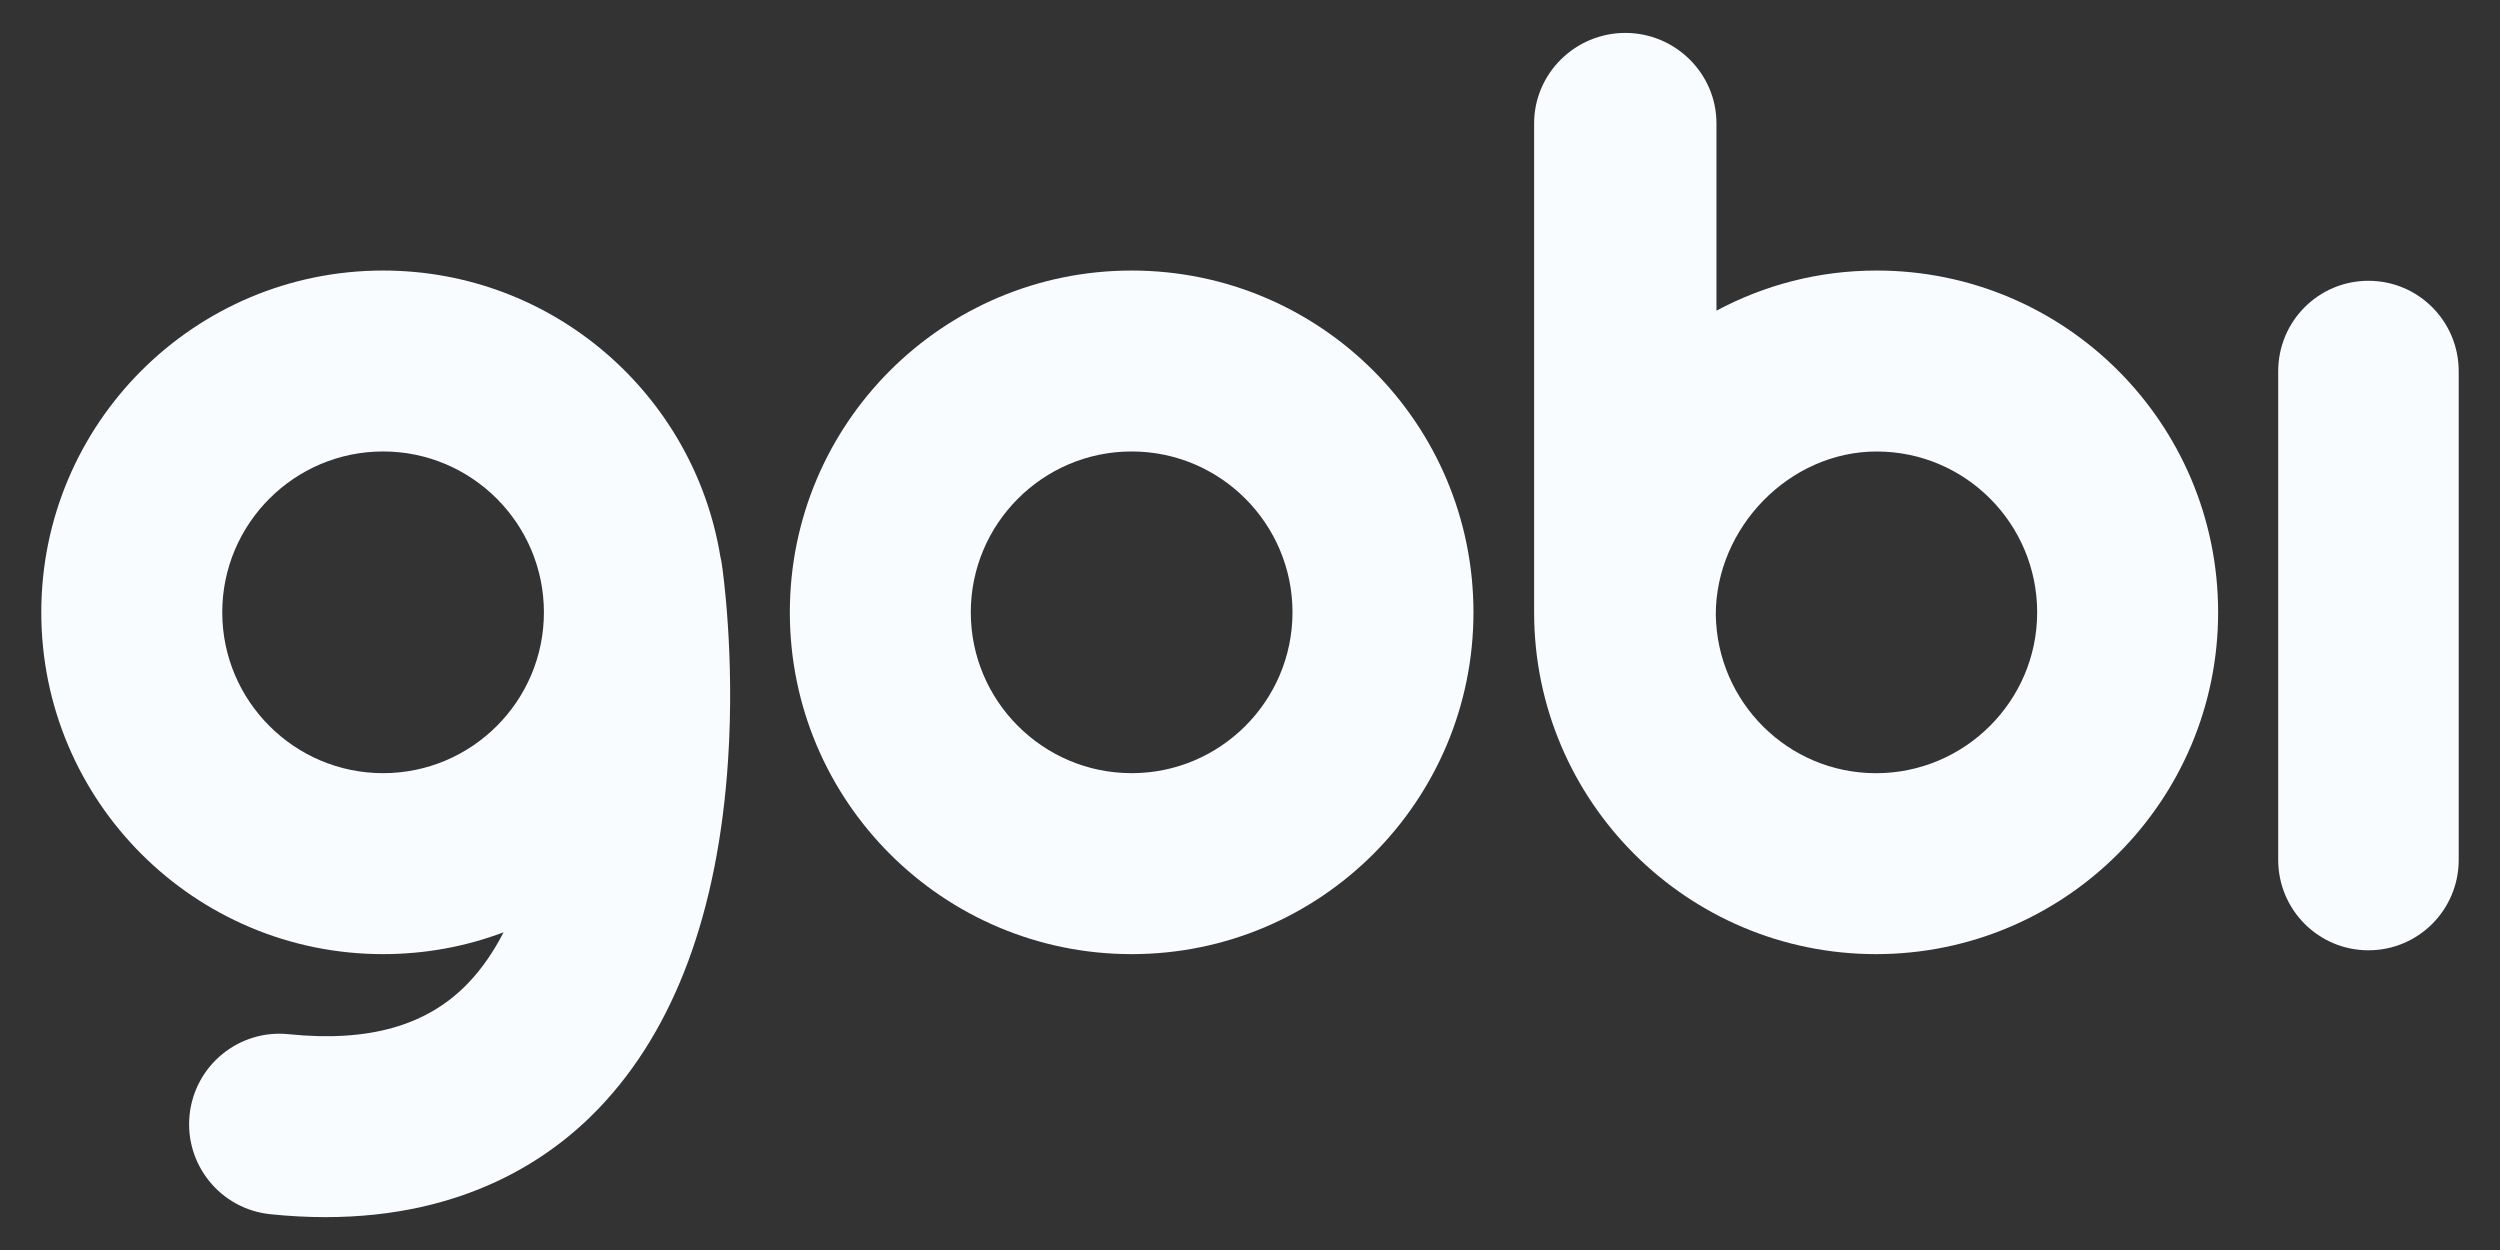 <?xml version="1.0" encoding="utf-8"?>
<!-- Generator: Adobe Illustrator 22.1.0, SVG Export Plug-In . SVG Version: 6.00 Build 0)  -->
<svg version="1.1" id="Layer_1" xmlns="http://www.w3.org/2000/svg" xmlns:xlink="http://www.w3.org/1999/xlink" x="0px" y="0px"
	 viewBox="0 0 60 30" style="enable-background:new 0 0 60 30;" xml:space="preserve">
<rect x="0" y="0" width="60" height="30" fill="#333333" stroke="none"/>
<style type="text/css">
	.st0{fill:#f9fcff;}
</style>
<g>
	<path fill="currentColor" class="st0" d="M27.16,6.493c-4.531,0-8.204,3.673-8.204,8.203c0,4.53,3.673,8.203,8.204,8.203
		c4.53,0,8.203-3.673,8.203-8.203C35.363,10.166,31.69,6.493,27.16,6.493z M27.16,18.556c-2.129,0-3.861-1.732-3.861-3.86
		c0-2.129,1.732-3.861,3.861-3.861c2.128,0,3.86,1.732,3.86,3.861C31.019,16.825,29.288,18.556,27.16,18.556z"/>
	<path fill="currentColor" class="st0" d="M45.039,6.493c-1.395,0-2.695,0.348-3.844,0.963V2.961c0-1.199-0.989-2.171-2.188-2.171
		c-1.199,0-2.188,0.972-2.188,2.171v11.583c0,0.051,0,0.101,0,0.152c0,4.53,3.674,8.203,8.205,8.203c4.53,0,8.211-3.673,8.211-8.203
		C53.235,10.166,49.57,6.493,45.039,6.493z M41.179,14.748c0-2.083,1.765-3.912,3.86-3.912c2.13,0,3.853,1.732,3.853,3.861
		c0,2.128-1.739,3.86-3.868,3.86C42.913,18.556,41.207,16.853,41.179,14.748"/>
	<path fill="currentColor" class="st0" d="M17.291,13.372c-0.633-3.901-4.017-6.879-8.097-6.879c-4.53,0-8.203,3.673-8.203,8.203
		c0,4.53,3.673,8.203,8.203,8.203c1.018,0,1.993-0.185,2.892-0.524c-0.235,0.457-0.516,0.871-0.852,1.221
		c-0.978,1.021-2.385,1.421-4.302,1.225c-1.194-0.125-2.26,0.746-2.382,1.939c-0.122,1.193,0.746,2.259,1.939,2.381
		c0.461,0.048,0.902,0.07,1.322,0.07c3.322,0,5.387-1.381,6.57-2.621c1.812-1.898,2.852-4.704,3.092-8.338
		c0.168-2.55-0.134-4.611-0.147-4.698C17.318,13.492,17.306,13.431,17.291,13.372z M9.194,18.556c-2.128,0-3.86-1.732-3.86-3.86
		c0-2.129,1.732-3.861,3.86-3.861c2.129,0,3.86,1.732,3.86,3.861C13.055,16.825,11.323,18.556,9.194,18.556z"/>
	<path fill="currentColor" class="st0" d="M56.843,6.739c-1.199,0-2.166,0.972-2.166,2.171v11.726c0,1.199,0.967,2.171,2.166,2.171
		c1.199,0,2.166-0.972,2.166-2.171V8.911C59.009,7.711,58.042,6.739,56.843,6.739z"/>
</g>
</svg>
